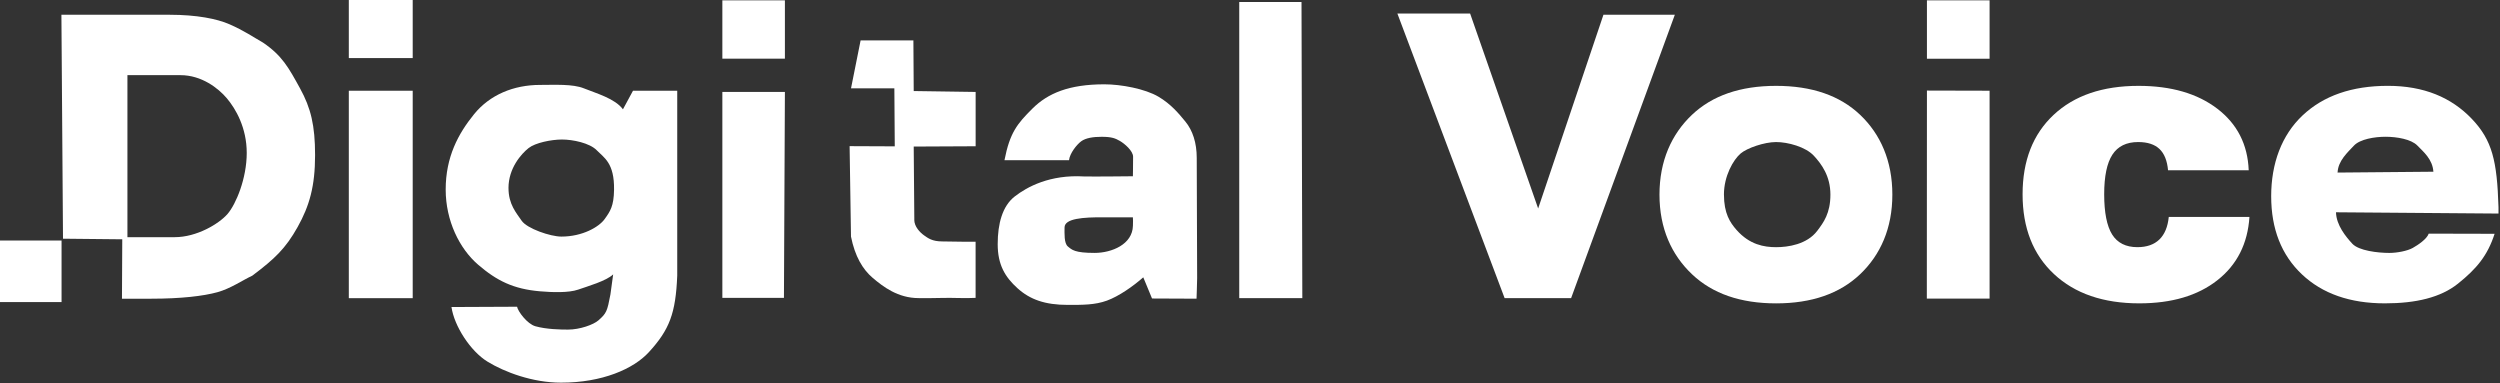 <?xml version="1.0" encoding="UTF-8"?> <svg xmlns="http://www.w3.org/2000/svg" width="1409" height="216" viewBox="0 0 1409 216" fill="none"><rect x="0" y="0" width="1409" height="216" fill="#333333" stroke="none"/> <path d="M68.91 134.87L35.51 134.53L34.61 8.32H95.65C110.94 8.32 122.3 10.61 129.27 13.65C137.44 17.21 142.7 20.87 148.24 24.02C159.02 31.36 162.64 38.06 169.1 49.8C175.2 60.88 177.58 70.72 177.58 87.41C177.58 104.95 174.42 116.03 167.72 127.99C161.02 139.95 154.88 145.87 142.16 155.39C137.11 157.7 129.96 162.64 122.56 164.68C114.65 166.86 102.05 168.35 85.28 168.35H68.74L68.91 134.88V134.87ZM71.83 133.67H98.48C110.9 133.67 123.42 126.14 128.23 120.6C133.03 115.06 139.06 100.52 139.06 86.21C139.06 71.9 132.79 61.26 127.88 55.43C122.97 49.61 113.54 42.36 101.75 42.36H71.82V133.66L71.83 133.67Z" fill="white"></path> <path d="M196.59 32.73V0H232.6V32.73H196.59ZM196.59 168.05V51.14H232.6V168.05H196.59Z" fill="white"></path> <path d="M254.44 173.04L291.41 172.87C291.97 175.61 297.17 182.58 301.73 183.87C307.87 185.61 315.92 185.76 320.13 185.76C326.79 185.76 334.5 183.01 337.32 180.52C341.79 176.57 342.23 175.49 344.03 165.99L345.58 154.64C341.72 158.36 331.1 161.38 325.81 163.24C320.51 165.1 311.1 164.76 304.32 164.18C289.36 162.9 279.93 158.21 269.42 149.14C258.91 140.07 251.19 124.37 251.19 106.83C251.19 88.38 258.31 75.31 267.18 64.37C276.05 53.43 289.52 47.86 304.32 47.86C312.6 47.86 322.78 47.24 329.08 49.79C336.11 52.64 346.6 55.51 351.09 61.61L356.76 51.13H381.69V155.32C380.83 176.64 377.3 185.81 365.7 198.48C357.03 207.95 339.36 215.67 316.21 215.67C300.14 215.67 284.35 209.7 274.74 203.81C265.13 197.92 255.99 183.76 254.45 173.03L254.44 173.04ZM286.59 105.99C286.59 115.18 290.97 119.92 293.98 124.37C297 128.83 310.23 133.34 316.4 133.34C328.37 133.34 337.63 127.86 340.75 123.51C343.87 119.16 345.95 116.24 346.08 106.98C346.3 91.87 340.53 89 336.28 84.65C332.33 80.61 322.87 78.63 316.76 78.63C310.65 78.63 301.69 80.48 297.93 83.44C293.8 86.7 286.58 94.79 286.58 105.98L286.59 105.99Z" fill="white"></path> <path d="M407.12 33.07V0.17H442.37V33.07H407.12ZM407.12 167.87V51.81H442.37L441.83 167.87H407.12Z" fill="white"></path> <path d="M515.28 123.86C515.28 127.72 518.54 131.05 520.78 132.63C523.02 134.21 525.34 136.07 531.1 136.07C532.78 136.07 542.26 136.28 543.14 136.24C544.02 136.21 549 136.31 549.85 136.24V167.88C544.24 168.23 536.05 167.74 531.45 167.91C526.85 168.08 521.81 168 517.81 168.01C506 168.03 497.62 161.49 491.9 156.65C486.18 151.81 481.84 144.44 479.62 133.35L478.84 82.37L504.29 82.48L504.06 49.8H479.63L485.04 22.76H514.79L514.97 51.31L549.87 51.82V82.43L514.97 82.6L515.31 123.87L515.28 123.86Z" fill="white"></path> <path d="M649.28 168.22L644.35 156.3C638.53 161.42 630.59 166.97 623.86 169.43C617.13 171.88 610.27 171.84 601.85 171.84C588.94 171.84 580.53 168.82 573.48 162.47C566.43 156.12 562.3 149.2 562.3 137.62C562.3 126.04 564.96 116.13 571.9 110.73C578.84 105.33 591.73 98.3 610.99 99.45C616.15 99.59 638.5 99.34 638.5 99.34C638.5 99.34 638.61 94.23 638.61 88.34C638.61 85.04 633.8 80.94 631.16 79.43C628.53 77.92 626.52 77.1 620.84 77.1C616.14 77.1 611.9 77.76 609.38 79.62C606.85 81.48 602.92 86.42 602.5 90.28H566.12C569.14 74.8 573.27 69.76 581.9 61.18C590.57 52.57 602.45 47.52 622.44 47.52C631.84 47.52 645.37 50.04 652.93 54.51C659.95 58.66 664.39 64.02 668.06 68.49C672.19 73.53 674.48 80.45 674.48 89.01L674.71 156.76C674.71 158.86 674.37 168.34 674.37 168.34L649.27 168.23L649.28 168.22ZM638.5 122.48C632.54 122.47 629.69 122.55 622.22 122.48C610.3 122.37 599.98 123.16 599.98 128.21C599.98 131.44 599.63 137.1 601.87 138.93C604.11 140.76 605.65 142.57 617.06 142.54C626.49 142.51 638.27 137.78 638.52 127.24C638.56 125.63 638.63 123.11 638.49 122.48H638.5Z" fill="white"></path> <path d="M698.44 168.02V1.14H733.53L733.99 168.02H698.44Z" fill="white"></path> <path d="M787.55 7.63H828.56L866.9 117.5L903.7 8.31H943.94L885.48 168.02H848L787.56 7.63H787.55Z" fill="white"></path> <path d="M935.28 109.68C935.28 90.74 942.05 75.66 953.55 64.75C965.05 53.84 980.87 48.39 1001.01 48.39C1021.15 48.39 1036.95 53.85 1048.41 64.75C1059.88 75.66 1066.53 90.74 1066.53 109.68C1066.53 128.62 1059.86 143.62 1048.36 154.56C1036.85 165.5 1021.07 170.98 1001.01 170.98C980.95 170.98 965.14 165.51 953.61 154.56C942.07 143.62 935.28 128.76 935.28 109.68ZM971.62 109.68C971.62 120.27 975.06 125.42 978.67 129.54C986.06 137.97 994.35 139.31 1001.01 139.31C1007.67 139.31 1018.39 137.8 1024.23 130.06C1027.75 125.4 1031.62 120.21 1031.62 109.69C1031.62 99.17 1026.58 92.45 1022.33 87.83C1017.69 82.77 1007.66 80.06 1001 80.06C994.34 80.06 984.6 83.45 981.01 86.52C976.9 90.04 971.61 99.16 971.61 109.68H971.62Z" fill="white"></path> <path d="M1086.02 33.12V0.17H1121.33V33.12H1086.02ZM1085.96 168.28L1086.02 51.04L1121.33 51.13V168.28H1085.97H1085.96Z" fill="white"></path> <path d="M1222.33 122.25H1267.79C1266.81 137.33 1260.79 149.23 1249.74 157.92C1238.69 166.62 1224.01 170.97 1205.7 170.97C1185.43 170.97 1169.4 165.46 1157.61 154.45C1145.82 143.44 1139.93 128.46 1139.93 109.52C1139.93 90.58 1145.75 75.66 1157.4 64.75C1169.04 53.84 1185 48.39 1205.28 48.39C1223.66 48.39 1238.46 52.69 1249.69 61.28C1260.91 69.87 1266.81 81.43 1267.37 95.95H1221.91C1221.42 90.55 1219.81 86.55 1217.07 83.95C1214.33 81.36 1210.34 80.06 1205.07 80.06C1198.47 80.06 1193.63 82.43 1190.55 87.16C1187.46 91.9 1185.92 99.35 1185.92 109.52C1185.92 119.69 1187.41 127.38 1190.39 132.14C1193.37 136.91 1198.12 139.3 1204.65 139.3C1209.91 139.3 1214.03 137.86 1217.01 134.99C1219.99 132.11 1221.76 127.87 1222.32 122.26L1222.33 122.25Z" fill="white"></path> <path d="M1368.82 131.68L1405.96 131.77C1401.95 144.15 1395.76 151.49 1385.33 159.85C1375.6 167.66 1361.66 170.97 1344.12 170.97C1324.48 170.97 1308.88 165.52 1297.35 154.61C1285.81 143.7 1280.04 129.02 1280.04 110.57C1280.04 92.12 1285.93 76.18 1297.72 65.06C1309.51 53.94 1325.53 48.38 1345.81 48.38C1366.09 48.38 1381.59 54.9 1393.13 67C1404.67 79.1 1407.34 90.73 1408.15 116.75V120.36L1316.56 119.64C1316.77 126.94 1322.11 133.39 1325.76 137.35C1329.41 141.31 1340.13 142.55 1346.65 142.55C1351.07 142.55 1356.85 141.4 1359.8 139.75C1362.75 138.1 1367.77 134.76 1368.83 131.67L1368.82 131.68ZM1317.47 97.26L1371.46 96.78C1370.97 89.7 1365.84 85.56 1362.4 82.01C1358.96 78.47 1350.91 77.08 1344.46 77.08C1338.5 77.08 1330.11 78.37 1326.63 82.12C1323.16 85.87 1317.74 90.59 1317.46 97.25L1317.47 97.26Z" fill="white"></path> <path d="M34.69 135.56H0V170.25H34.69V135.56Z" fill="white"></path> </svg> 